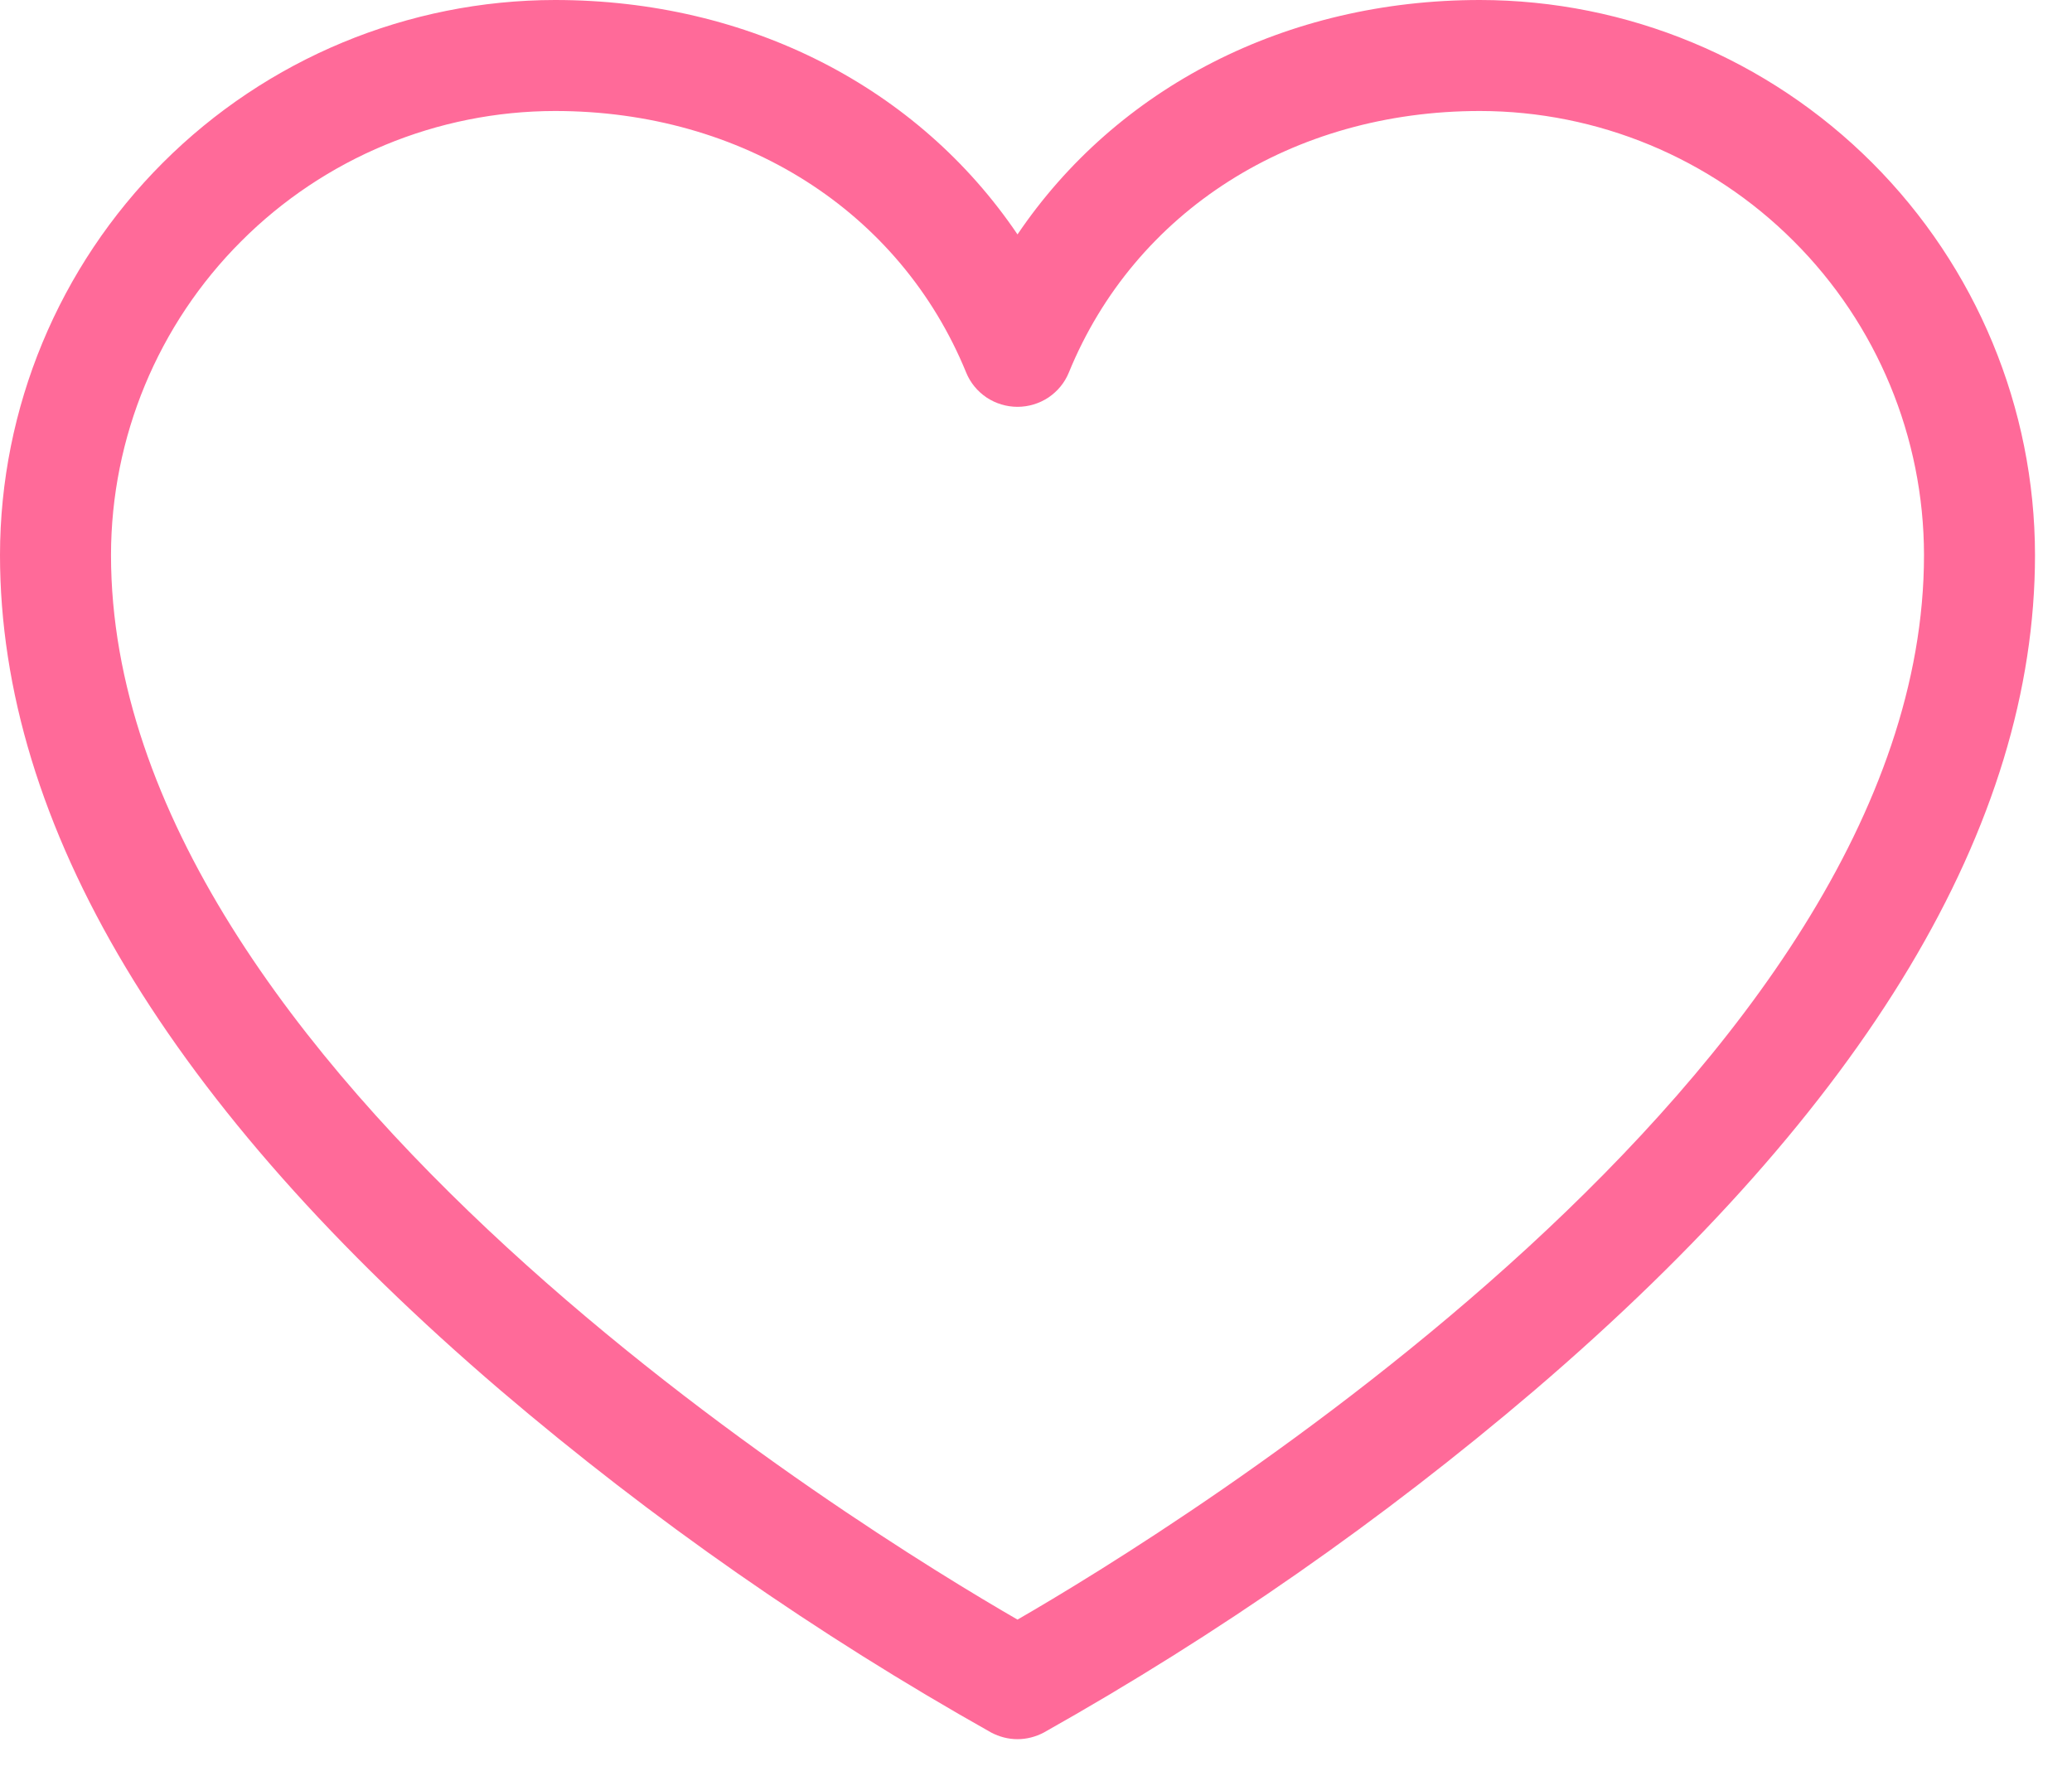 <?xml version="1.0" encoding="UTF-8"?> <svg xmlns="http://www.w3.org/2000/svg" width="14" height="12" viewBox="0 0 14 12" fill="none"><path d="M10 0C8.688 0 7.546 0.592 6.875 1.584C6.204 0.592 5.062 0 3.75 0C2.756 0.001 1.803 0.397 1.1 1.1C0.397 1.803 0.001 2.756 0 3.75C0 5.575 1.137 7.474 3.381 9.394C4.409 10.271 5.52 11.045 6.697 11.707C6.752 11.736 6.813 11.752 6.875 11.752C6.937 11.752 6.998 11.736 7.053 11.707C8.23 11.045 9.341 10.271 10.369 9.394C12.613 7.474 13.75 5.575 13.75 3.75C13.749 2.756 13.353 1.803 12.65 1.1C11.947 0.397 10.994 0.001 10 0ZM6.875 10.944C5.849 10.352 0.75 7.232 0.75 3.75C0.751 2.955 1.067 2.192 1.63 1.63C2.192 1.067 2.955 0.751 3.75 0.75C5.018 0.75 6.082 1.427 6.528 2.517C6.556 2.586 6.604 2.644 6.666 2.686C6.728 2.727 6.801 2.749 6.875 2.749C6.949 2.749 7.022 2.727 7.084 2.686C7.146 2.644 7.194 2.586 7.222 2.517C7.668 1.427 8.732 0.75 10 0.75C10.795 0.751 11.558 1.067 12.12 1.63C12.683 2.192 12.999 2.955 13 3.75C13 7.232 7.901 10.352 6.875 10.944Z" fill="#FF6A99"></path></svg> 